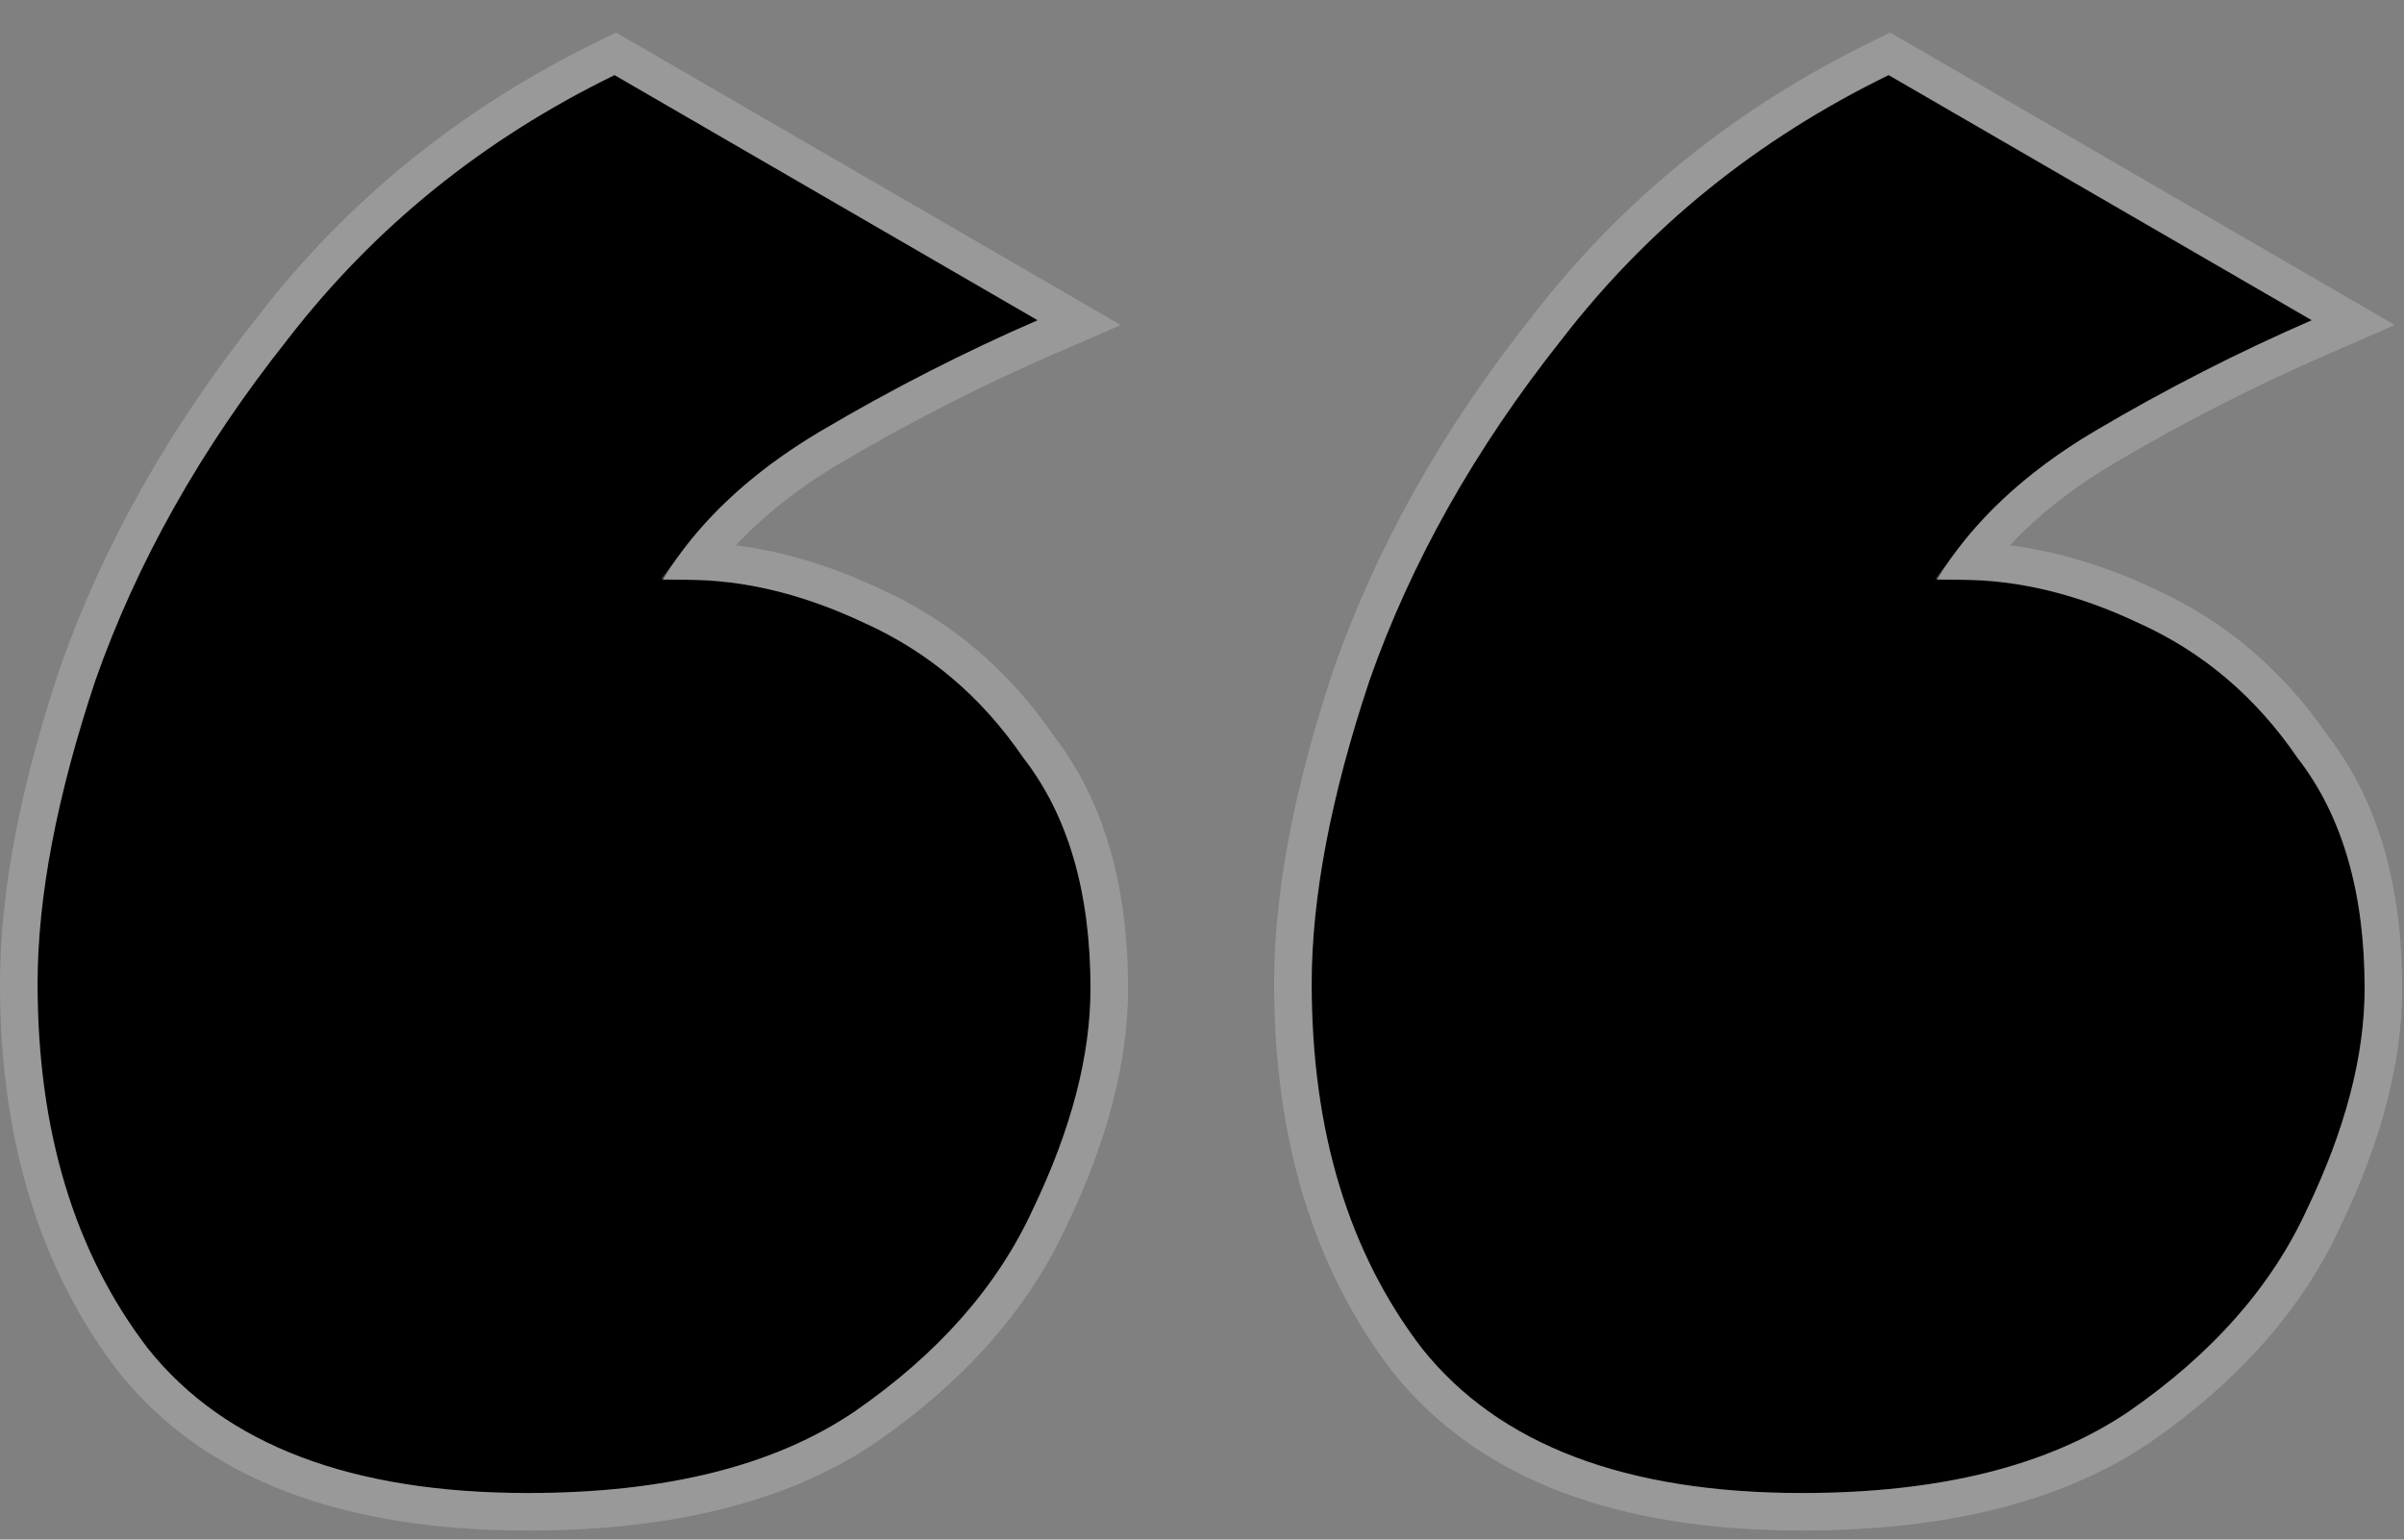 <svg width="64" height="41" viewBox="0 0 64 41" fill="none" xmlns="http://www.w3.org/2000/svg">
<rect x="0" y="0" width="64" height="41" fill="#808080" stroke="none"/>
<g id="&#226;&#128;&#156;">
<path d="M47.976 39.76C43.283 39.76 39.912 38.48 37.864 35.92C35.901 33.36 34.92 30.117 34.92 26.192C34.92 23.888 35.432 21.2 36.456 18.128C37.565 14.971 39.272 11.941 41.576 9.04C43.88 6.053 46.781 3.707 50.28 2L61.544 8.528C59.581 9.381 57.661 10.363 55.784 11.472C53.907 12.581 52.499 13.904 51.56 15.44H52.2C53.736 15.44 55.315 15.824 56.936 16.592C58.643 17.36 60.051 18.555 61.16 20.176C62.355 21.712 62.952 23.76 62.952 26.32C62.952 28.112 62.44 30.075 61.416 32.208C60.477 34.256 58.899 36.048 56.68 37.584C54.547 39.035 51.645 39.76 47.976 39.76ZM14.056 39.76C9.363 39.76 5.992 38.48 3.944 35.92C1.981 33.36 1 30.117 1 26.192C1 23.888 1.512 21.2 2.536 18.128C3.645 14.971 5.352 11.941 7.656 9.04C9.96 6.053 12.861 3.707 16.36 2L27.624 8.528C25.661 9.381 23.741 10.363 21.864 11.472C19.987 12.581 18.579 13.904 17.64 15.44H18.28C19.816 15.44 21.395 15.824 23.016 16.592C24.723 17.36 26.131 18.555 27.24 20.176C28.435 21.712 29.032 23.76 29.032 26.32C29.032 28.112 28.52 30.075 27.496 32.208C26.557 34.256 24.979 36.048 22.76 37.584C20.627 39.035 17.725 39.76 14.056 39.76Z" fill="black"/>
<path d="M37.467 36.224L37.467 36.224L37.474 36.232C39.652 38.956 43.199 40.26 47.976 40.26C51.705 40.26 54.717 39.524 56.961 37.998L56.965 37.995C59.241 36.419 60.886 34.563 61.869 32.42C62.914 30.242 63.452 28.206 63.452 26.32C63.452 23.69 62.84 21.528 61.564 19.881C60.408 18.196 58.934 16.944 57.146 16.138C55.574 15.394 54.025 14.992 52.502 14.945C53.366 13.803 54.54 12.788 56.038 11.902C57.898 10.803 59.8 9.832 61.743 8.987L62.651 8.592L61.795 8.095L50.531 1.567L50.3 1.434L50.061 1.551C46.496 3.289 43.535 5.683 41.182 8.732C38.849 11.671 37.114 14.748 35.984 17.962L35.984 17.962L35.982 17.97C34.947 21.074 34.42 23.817 34.42 26.192C34.42 30.203 35.424 33.559 37.467 36.224ZM3.547 36.224L3.547 36.224L3.554 36.232C5.732 38.956 9.279 40.26 14.056 40.26C17.785 40.26 20.797 39.524 23.041 37.998L23.045 37.995C25.321 36.419 26.966 34.563 27.949 32.42C28.994 30.242 29.532 28.206 29.532 26.32C29.532 23.69 28.919 21.528 27.644 19.881C26.488 18.196 25.014 16.944 23.226 16.138C21.654 15.394 20.105 14.992 18.582 14.945C19.446 13.803 20.62 12.788 22.118 11.902C23.978 10.803 25.88 9.832 27.823 8.987L28.731 8.592L27.875 8.095L16.611 1.567L16.38 1.434L16.141 1.551C12.576 3.289 9.614 5.684 7.262 8.732C4.928 11.671 3.194 14.748 2.064 17.962L2.064 17.962L2.062 17.97C1.027 21.074 0.5 23.817 0.5 26.192C0.5 30.203 1.504 33.559 3.547 36.224Z" stroke="white" stroke-opacity="0.2"/>
</g>
</svg>
